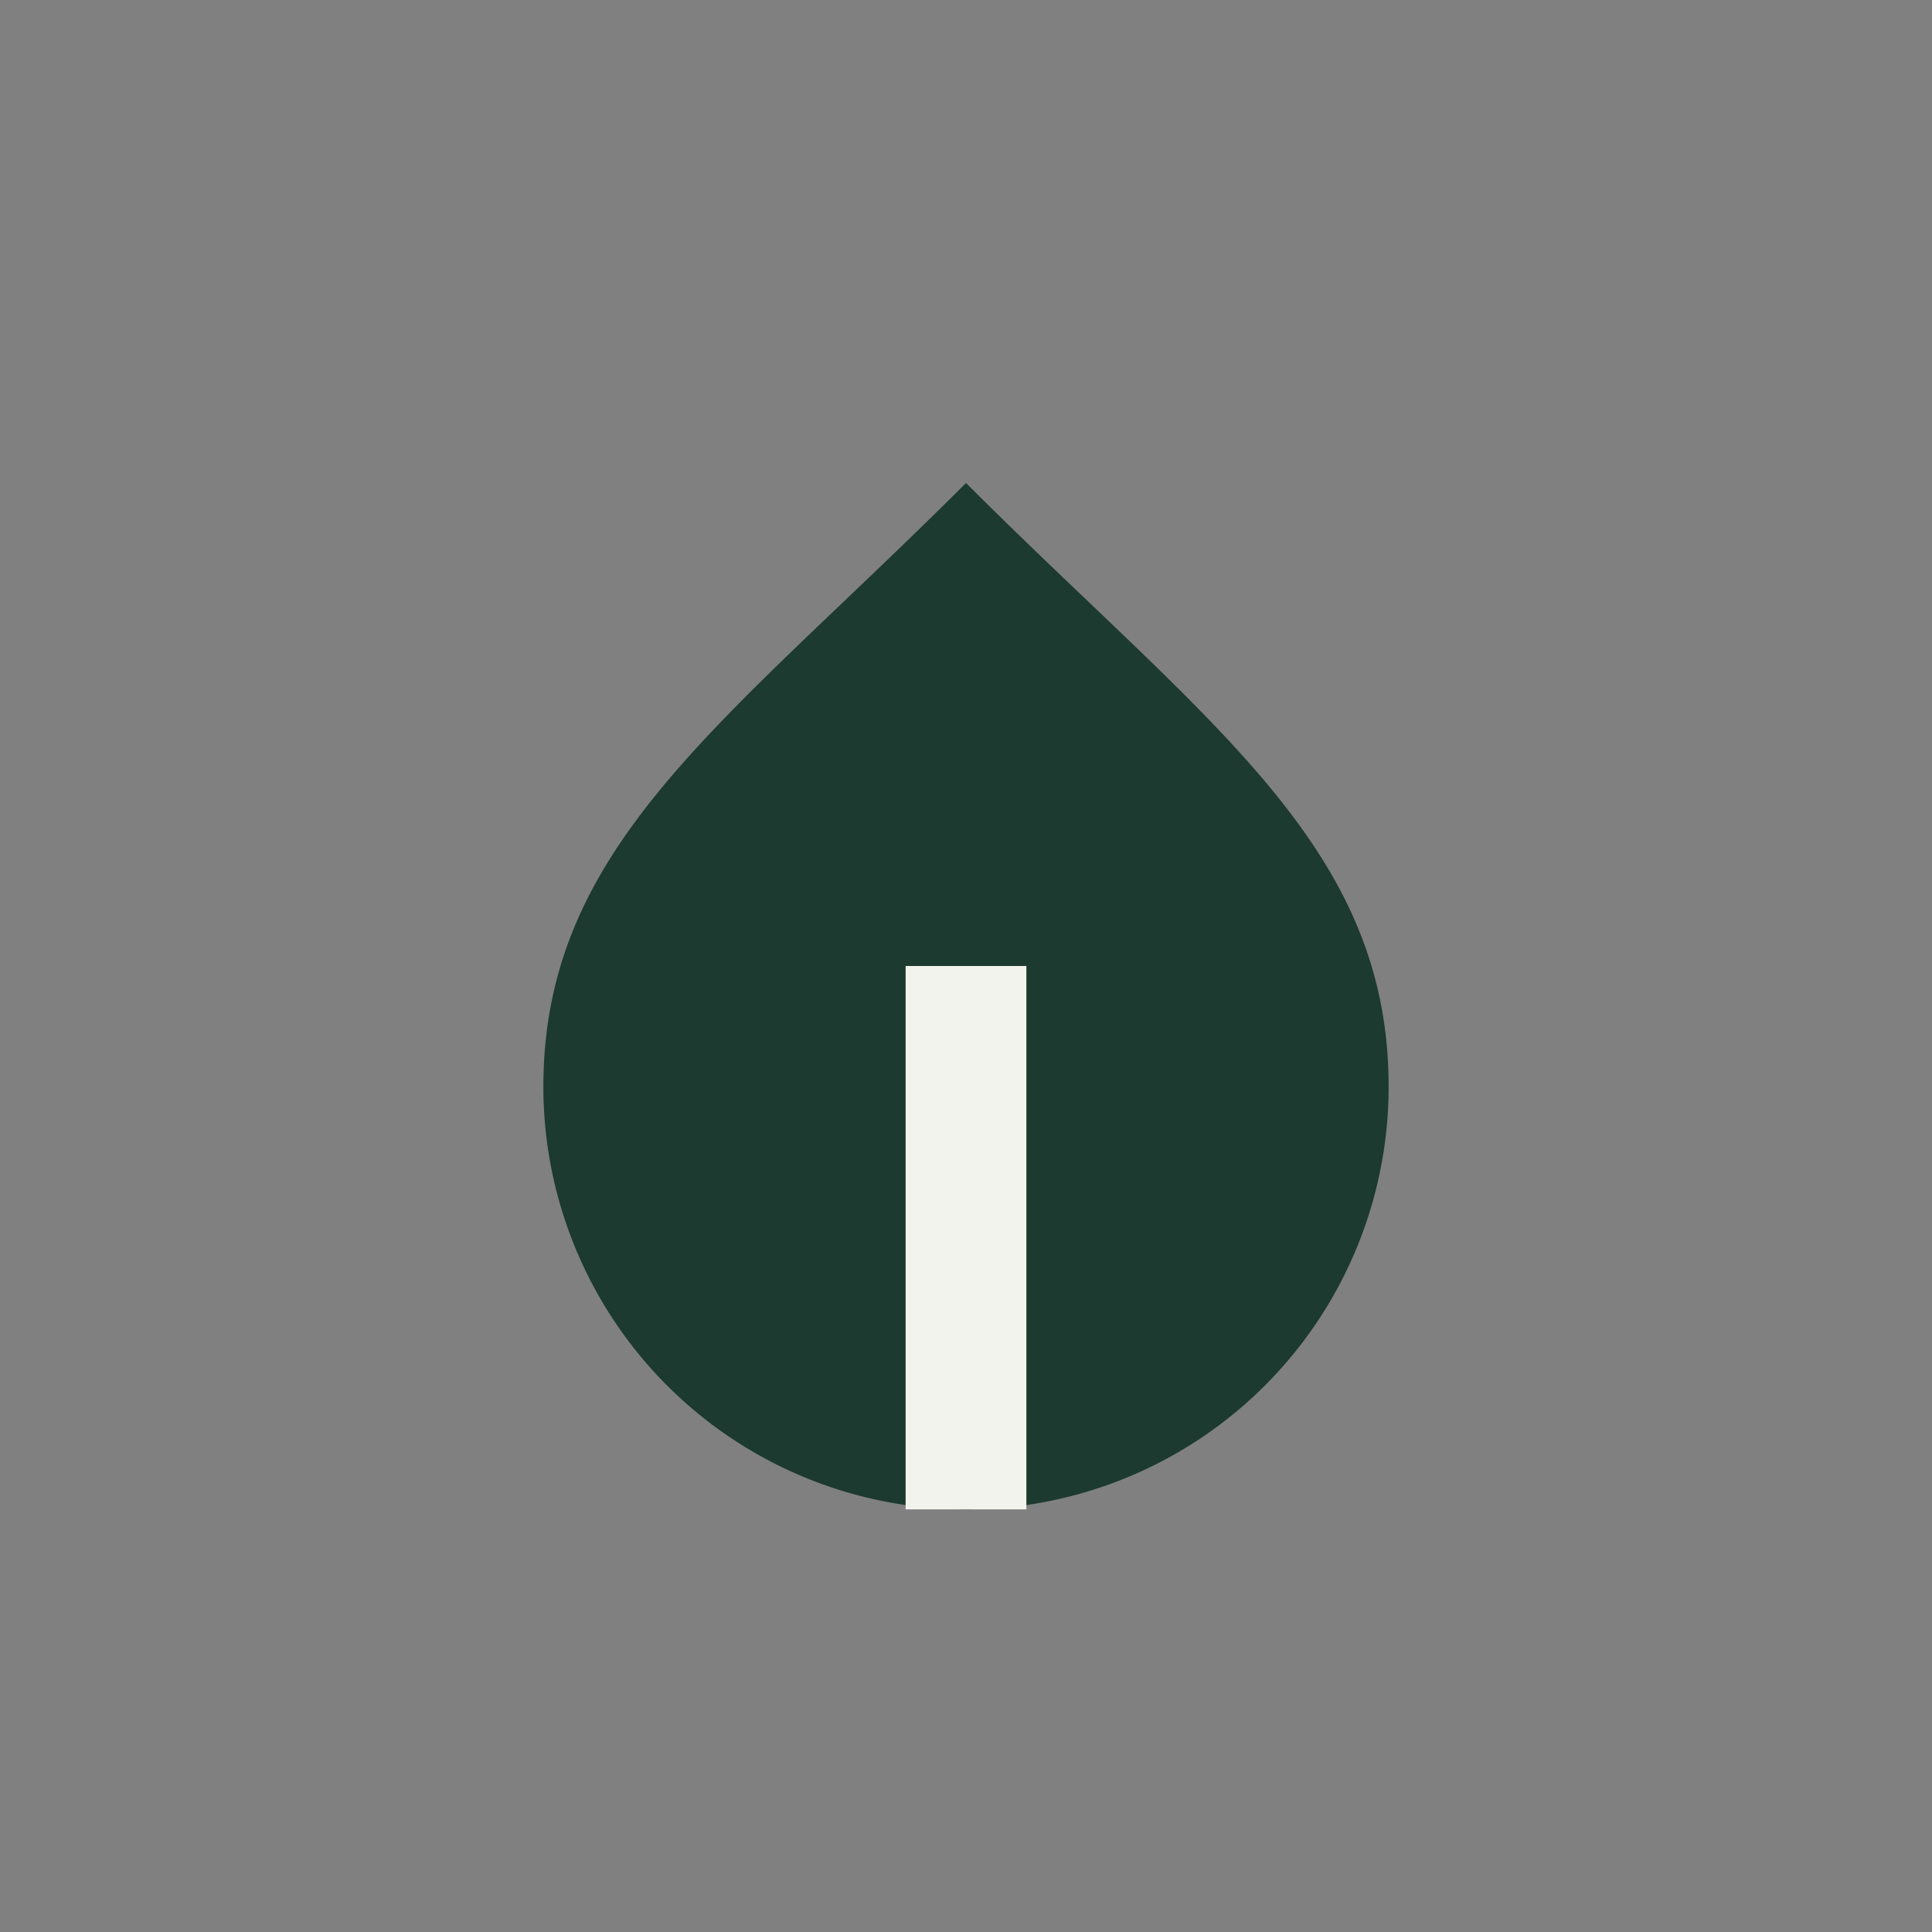 <?xml version="1.0" encoding="UTF-8"?>
<svg xmlns="http://www.w3.org/2000/svg" width="32" height="32" viewBox="0 0 32 32"><rect x="0" y="0" width="32" height="32" fill="#808080" stroke="none"/><path d="M16 8c-4 4-7 6-7 10a7 7 0 1 0 14 0c0-4-3-6-7-10z" fill="#1C3A2F"/><path d="M16 25v-9" stroke="#F3F3ED" stroke-width="2"/></svg>